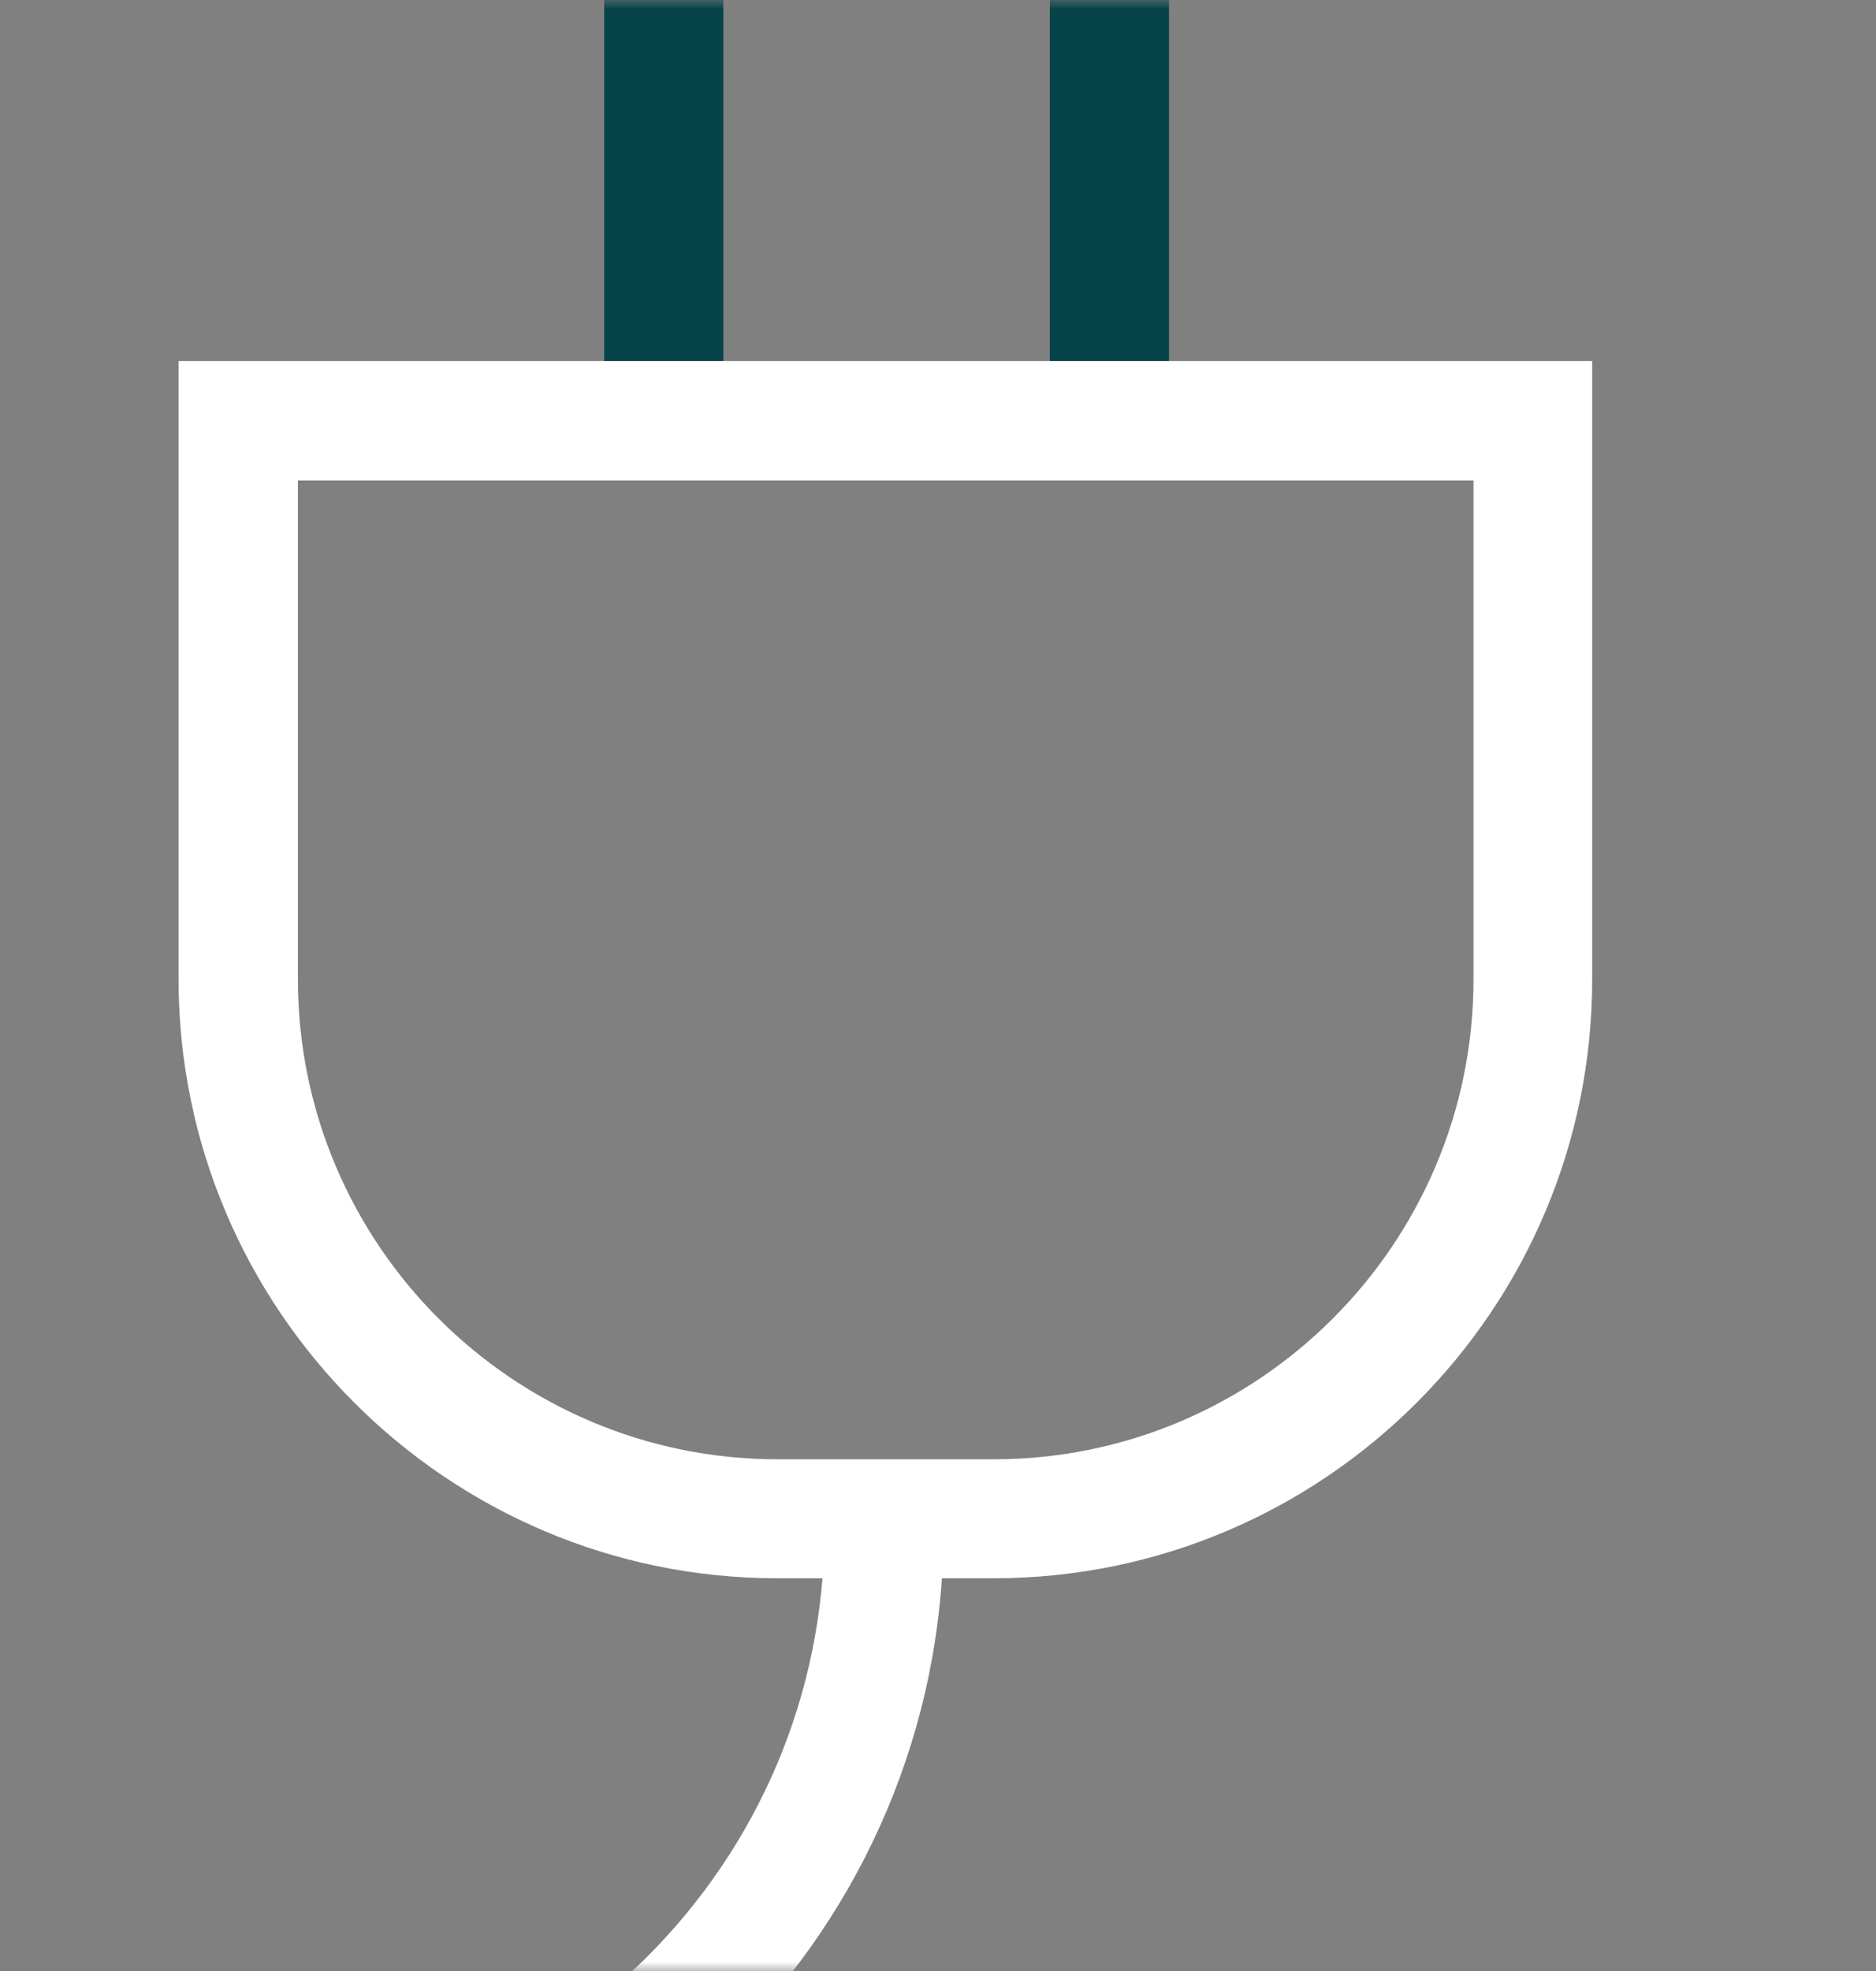 <?xml version="1.0" encoding="UTF-8"?> <svg xmlns="http://www.w3.org/2000/svg" width="100" height="105" viewBox="0 0 100 105" fill="none"><rect x="0" y="0" width="100" height="105" fill="#808080" stroke="none"/><mask id="mask0_23_1059" style="mask-type:alpha" maskUnits="userSpaceOnUse" x="0" y="0" width="100" height="105"><rect width="100" height="105" fill="#D9D9D9"></rect></mask><g mask="url(#mask0_23_1059)"><path d="M38.556 0H32.206V21.645H38.556V0Z" fill="#054349"></path><path d="M62.312 0H55.962V21.645H62.312V0Z" fill="#054349"></path><path d="M11.789 120H-12V113.65H11.789C29.518 113.65 43.944 99.224 43.944 81.495H50.294C50.294 102.723 33.029 120 11.789 120Z" fill="white"></path><path d="M52.959 84.079H41.442C23.84 84.079 9.518 69.757 9.518 52.155V19.235H84.871V52.155C84.883 69.768 70.561 84.079 52.959 84.079ZM15.88 25.597V52.167C15.88 66.269 27.351 77.74 41.453 77.74H52.971C67.073 77.74 78.545 66.269 78.545 52.167V25.597H15.88Z" fill="white"></path></g></svg> 